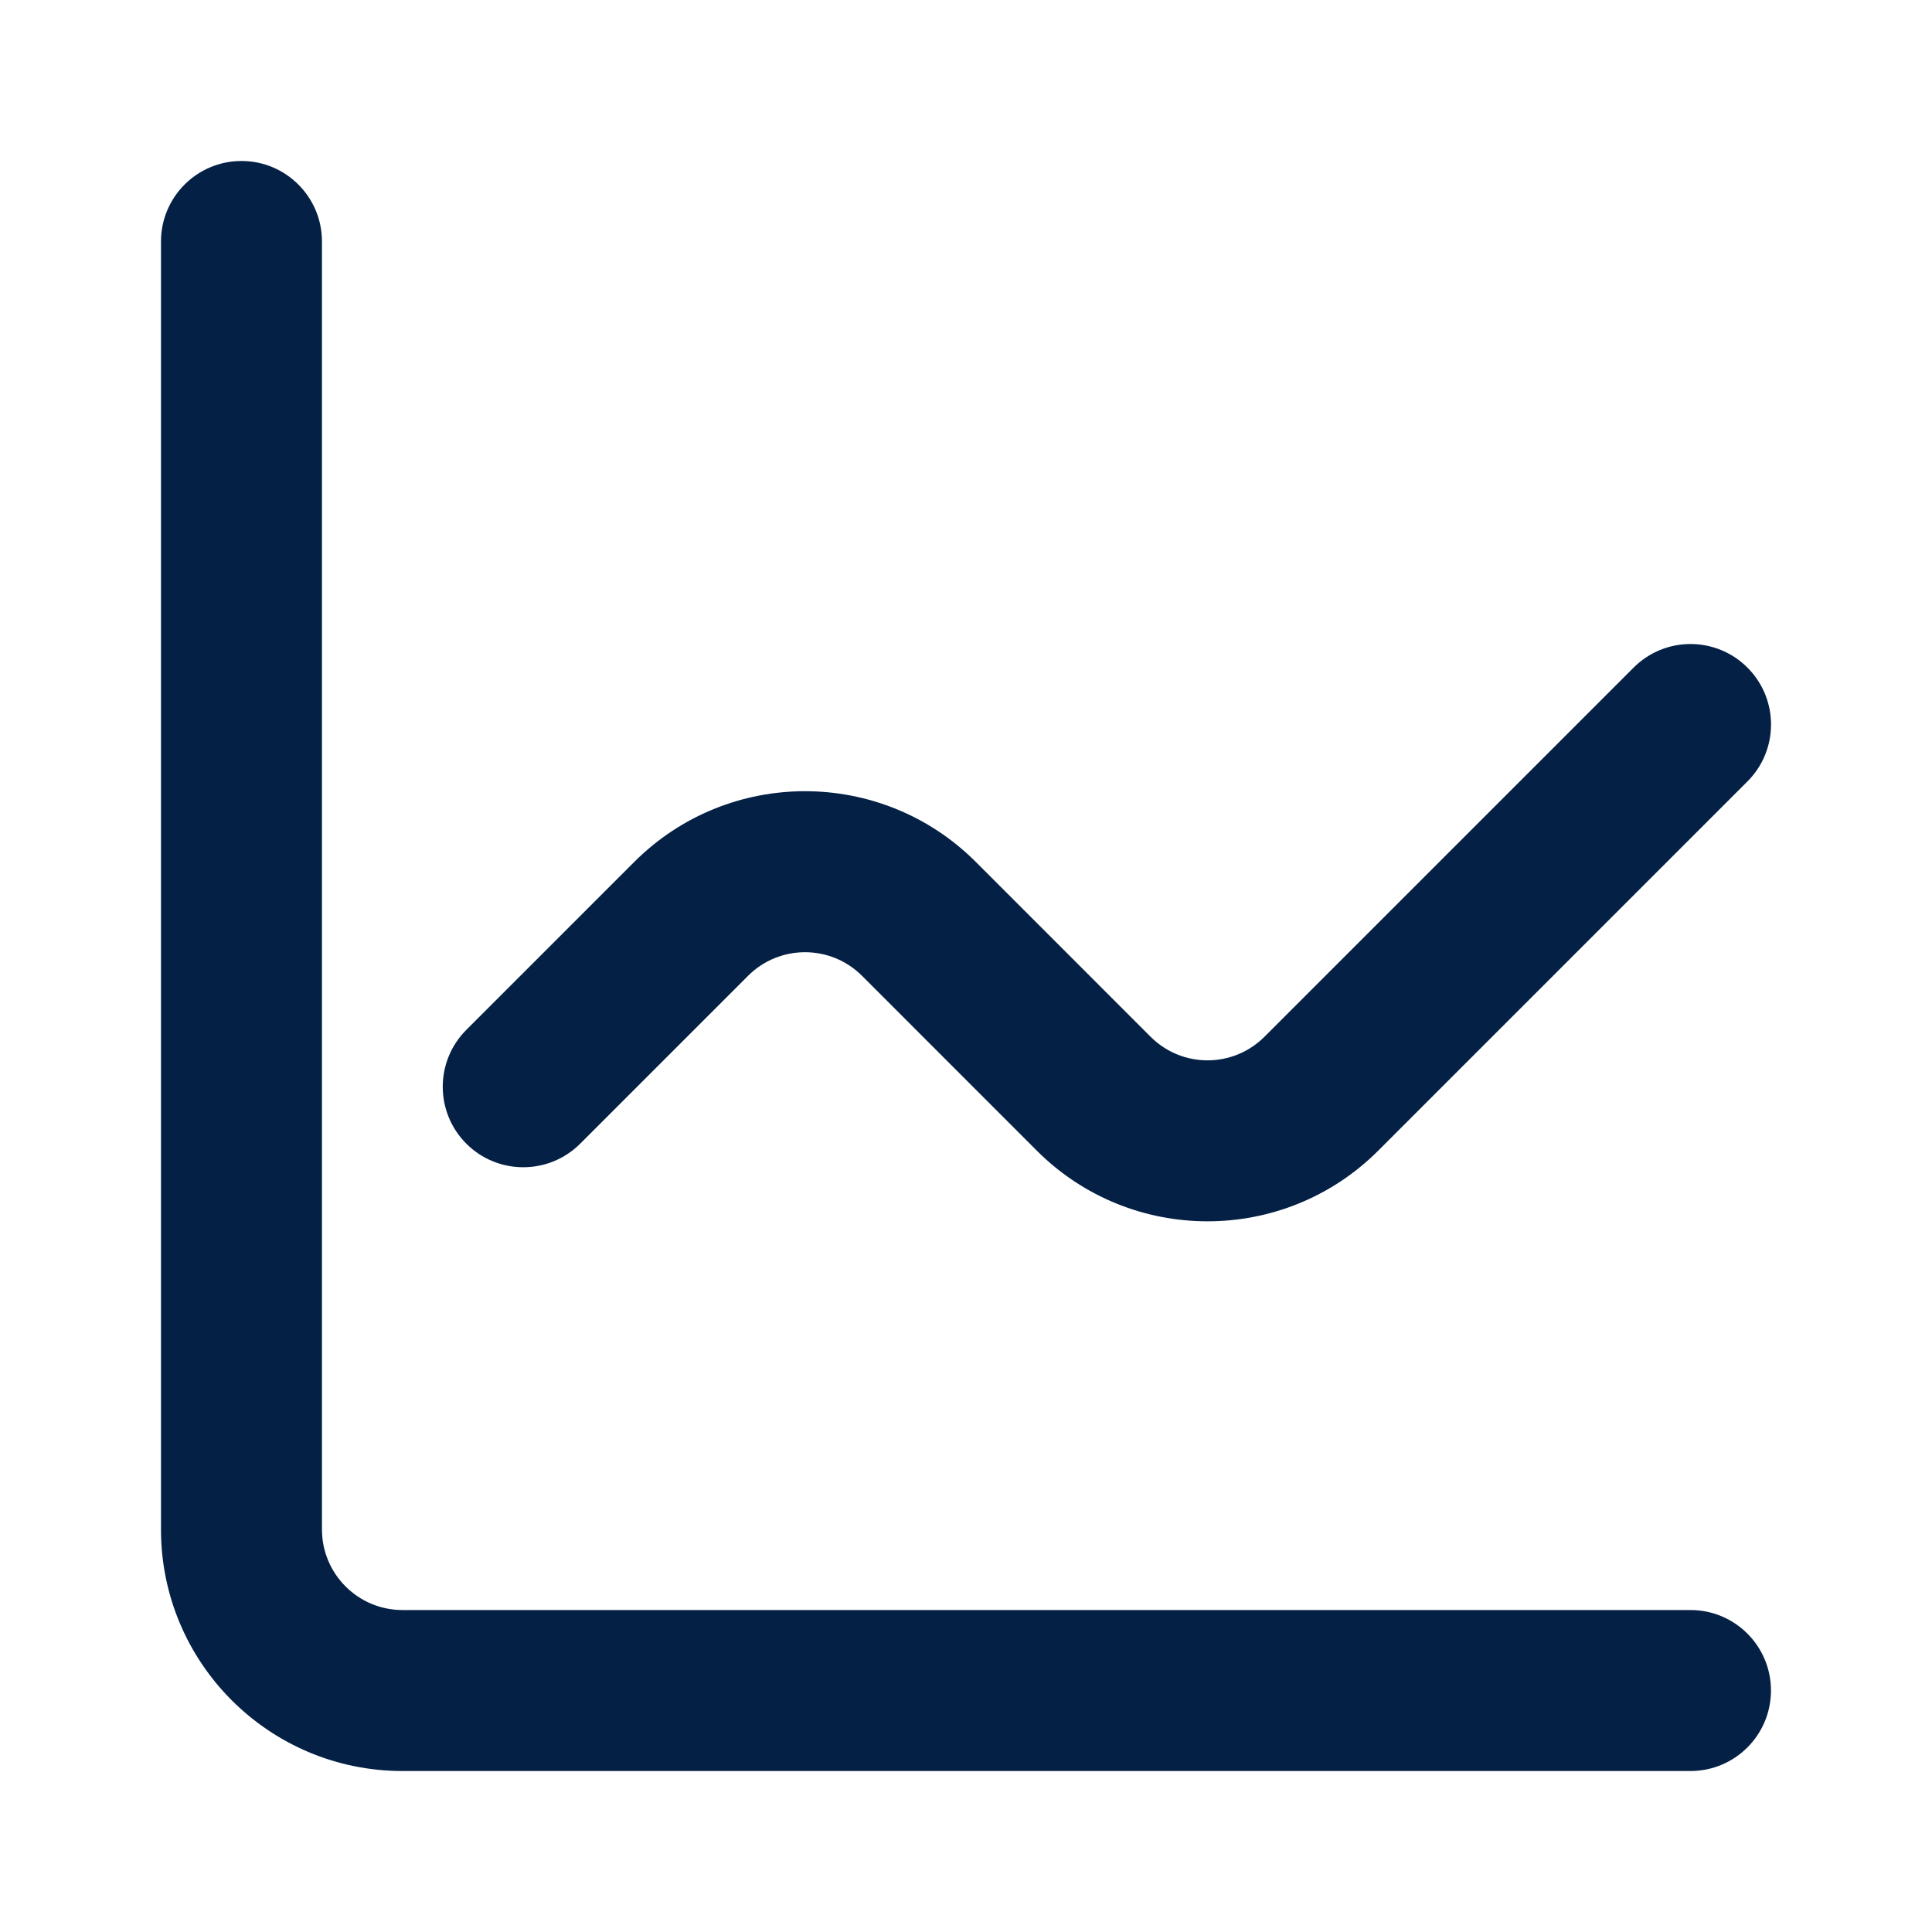 <svg width="40" height="40" viewBox="0 0 40 40" fill="none" xmlns="http://www.w3.org/2000/svg">
<path fill-rule="evenodd" clip-rule="evenodd" d="M5 3.333C5.92 3.333 6.666 4.08 6.666 5V31.667C6.666 32.587 7.413 33.334 8.333 33.334H35C35.92 33.334 36.666 34.08 36.666 35C36.666 35.921 35.92 36.667 35 36.667H8.333C5.572 36.667 3.333 34.428 3.333 31.667V5C3.333 4.08 4.079 3.333 5 3.333Z" fill="#042045"/>
<path fill-rule="evenodd" clip-rule="evenodd" d="M36.179 13.822C36.83 14.473 36.83 15.528 36.179 16.179L28.536 23.822C26.583 25.774 23.417 25.774 21.465 23.822L17.846 20.202C17.195 19.552 16.139 19.552 15.489 20.202L12.012 23.679C11.361 24.329 10.306 24.329 9.655 23.679C9.004 23.028 9.004 21.973 9.655 21.322L13.132 17.845C15.084 15.893 18.25 15.893 20.203 17.845L23.822 21.465C24.473 22.116 25.528 22.116 26.179 21.465L33.822 13.822C34.473 13.171 35.528 13.171 36.179 13.822Z" fill="#042045"/>
</svg>

